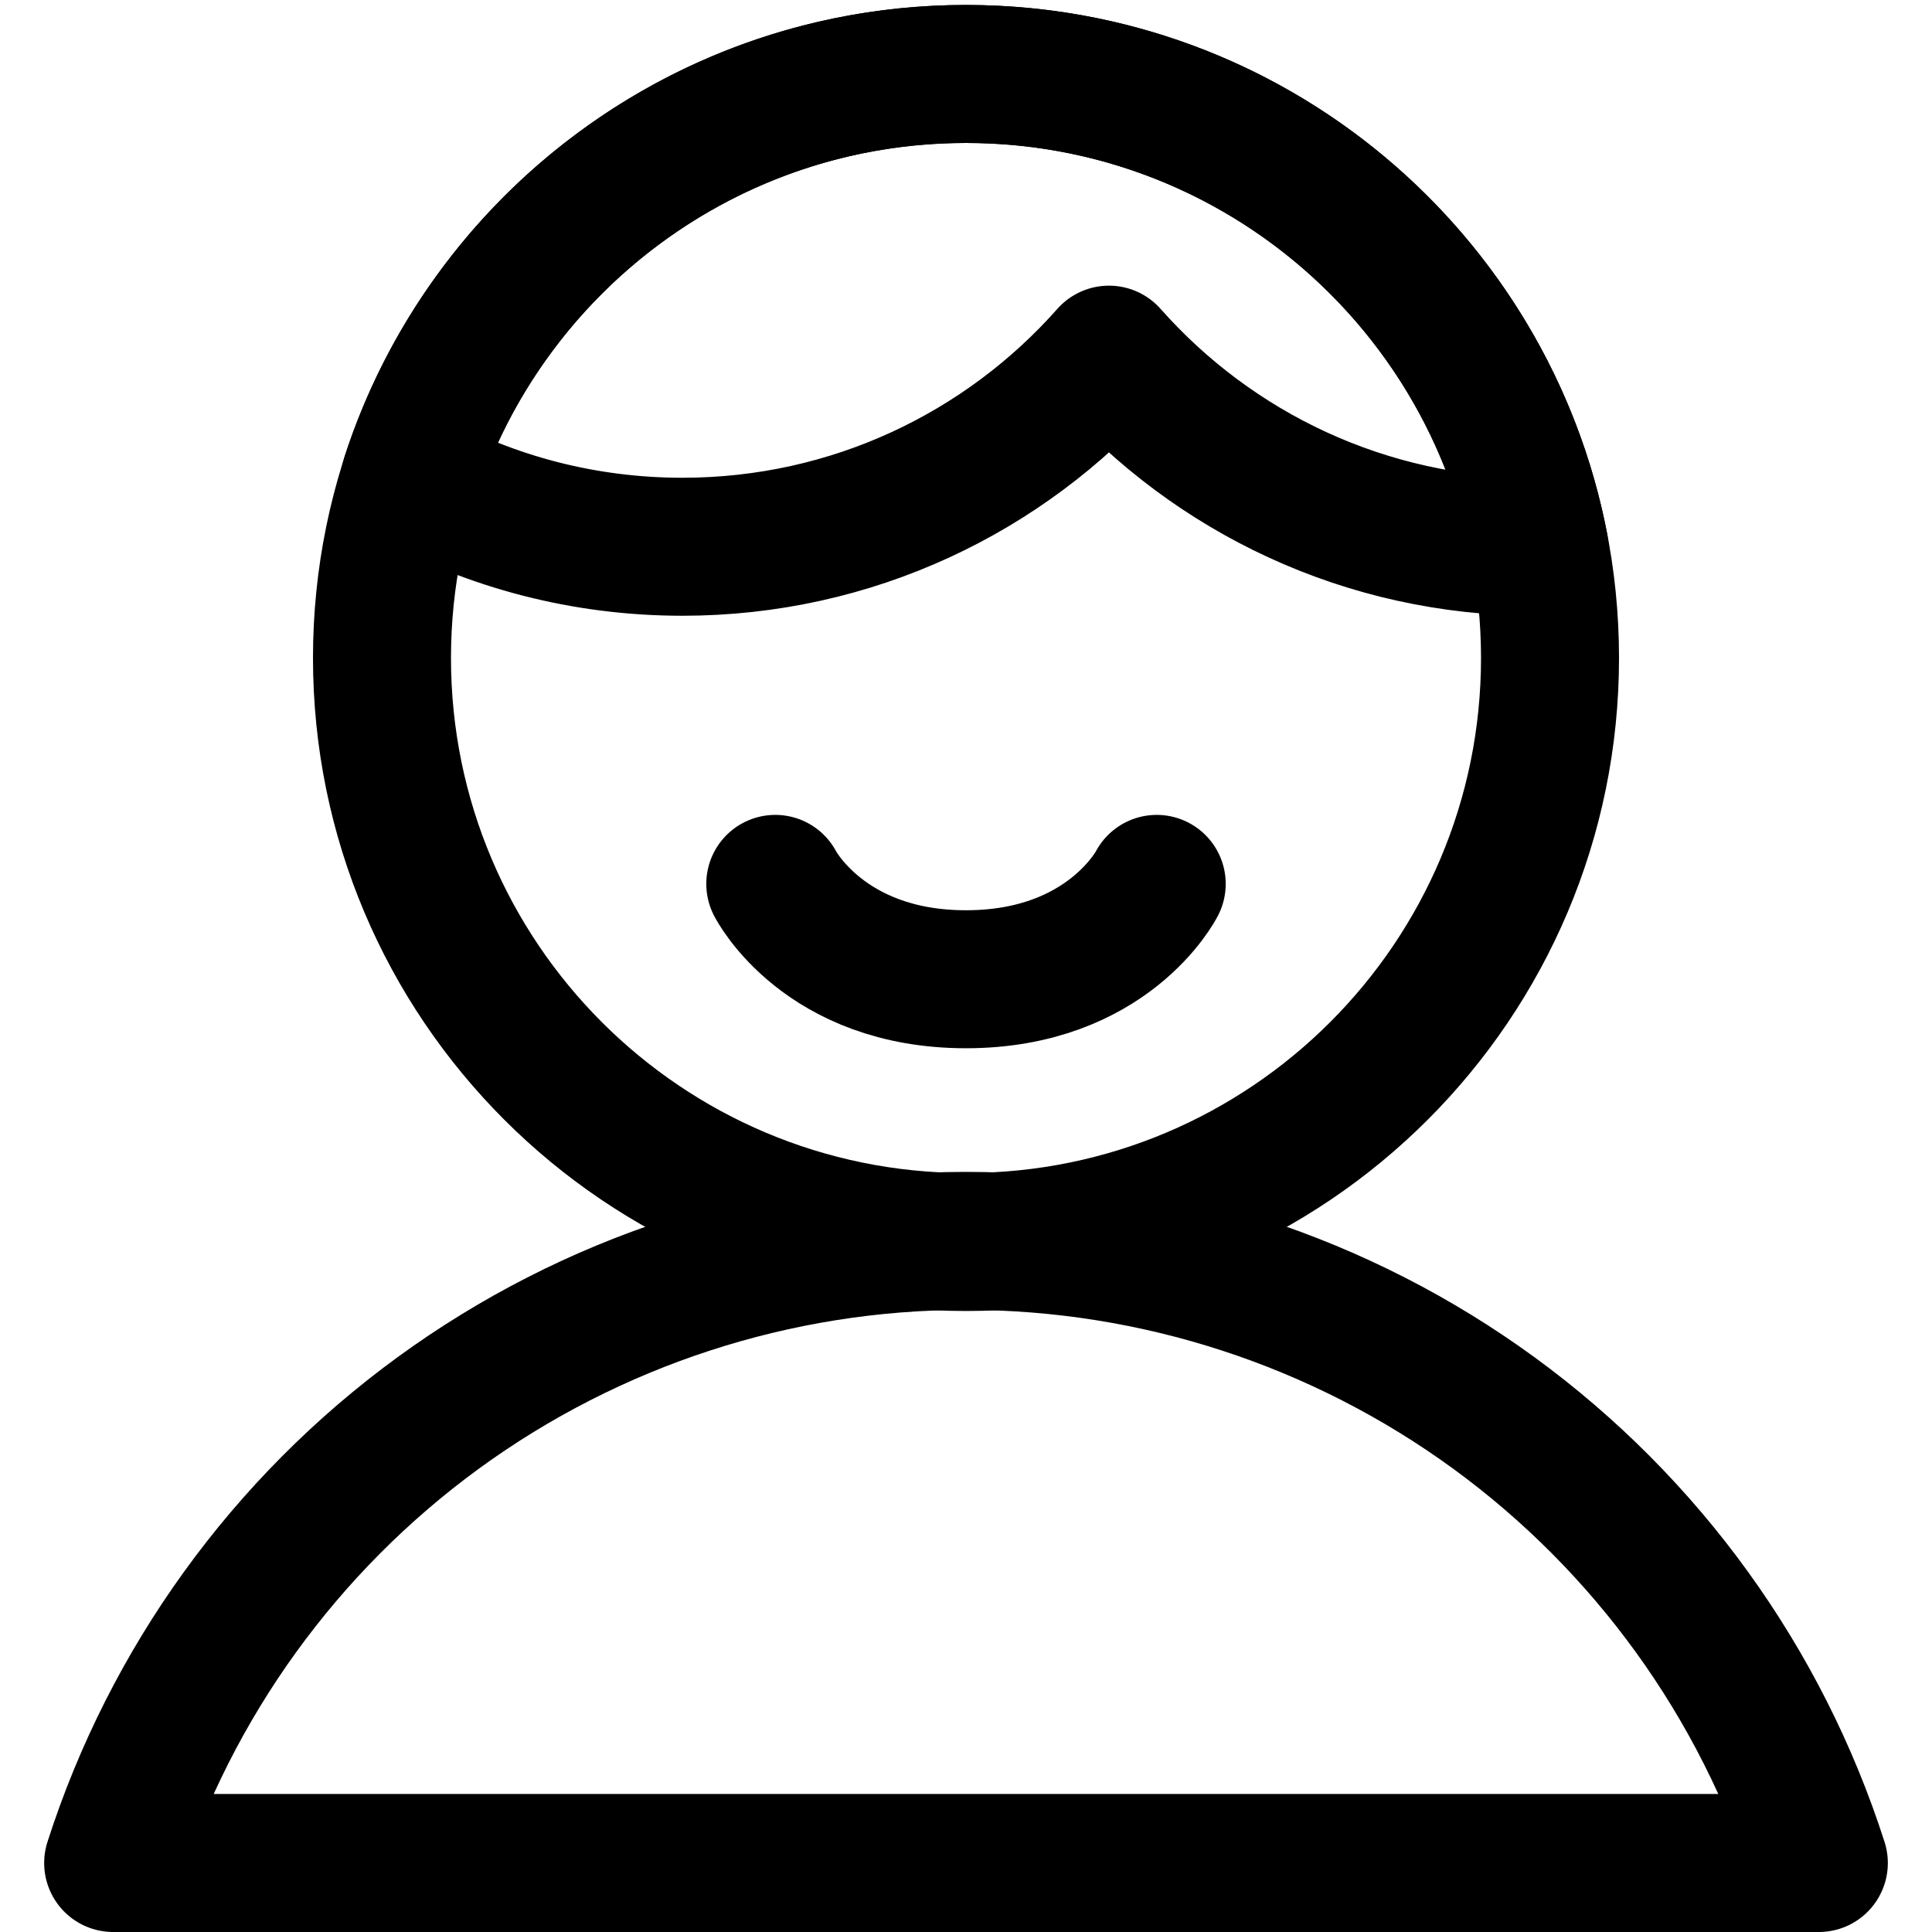 <svg xmlns="http://www.w3.org/2000/svg" fill="none" viewBox="0 0 14 14" id="User-Single-Neutral-Male--Streamline-Core"><desc>User Single Neutral Male Streamline Icon: https://streamlinehq.com</desc><g id="user-single-neutral-male--close-geometric-human-person-single-up-user-male"><path id="Vector" stroke="#000000" stroke-linecap="round" stroke-linejoin="round" d="M13.18 13.5c-0.42 -1.309 -1.245 -2.451 -2.355 -3.261 -1.111 -0.81 -2.45 -1.247 -3.825 -1.247 -1.375 0 -2.714 0.437 -3.825 1.247C2.065 11.049 1.24 12.191 0.82 13.5H13.18Z" stroke-width="1"></path><path id="Vector_2" stroke="#000000" stroke-linecap="round" stroke-linejoin="round" d="M7 9c2.337 0 4.232 -1.895 4.232 -4.232S9.337 0.536 7 0.536 2.768 2.431 2.768 4.768 4.663 9 7 9Z" stroke-width="1"></path><path id="Ellipse 592" stroke="#000000" stroke-linecap="round" stroke-linejoin="round" d="M8.382 6.405s-0.351 0.691 -1.382 0.691c-1.031 0 -1.382 -0.691 -1.382 -0.691" stroke-width="1"></path><path id="Intersect" stroke="#000000" stroke-linecap="round" stroke-linejoin="round" d="M11.155 3.962c-0.009 0 -0.019 0 -0.028 0 -1.23 0 -2.335 -0.538 -3.091 -1.392 -0.756 0.854 -1.861 1.392 -3.091 1.392 -0.714 0 -1.386 -0.181 -1.972 -0.501C3.524 1.764 5.119 0.536 7 0.536c2.062 0 3.779 1.474 4.155 3.426Z" stroke-width="1"></path></g></svg>